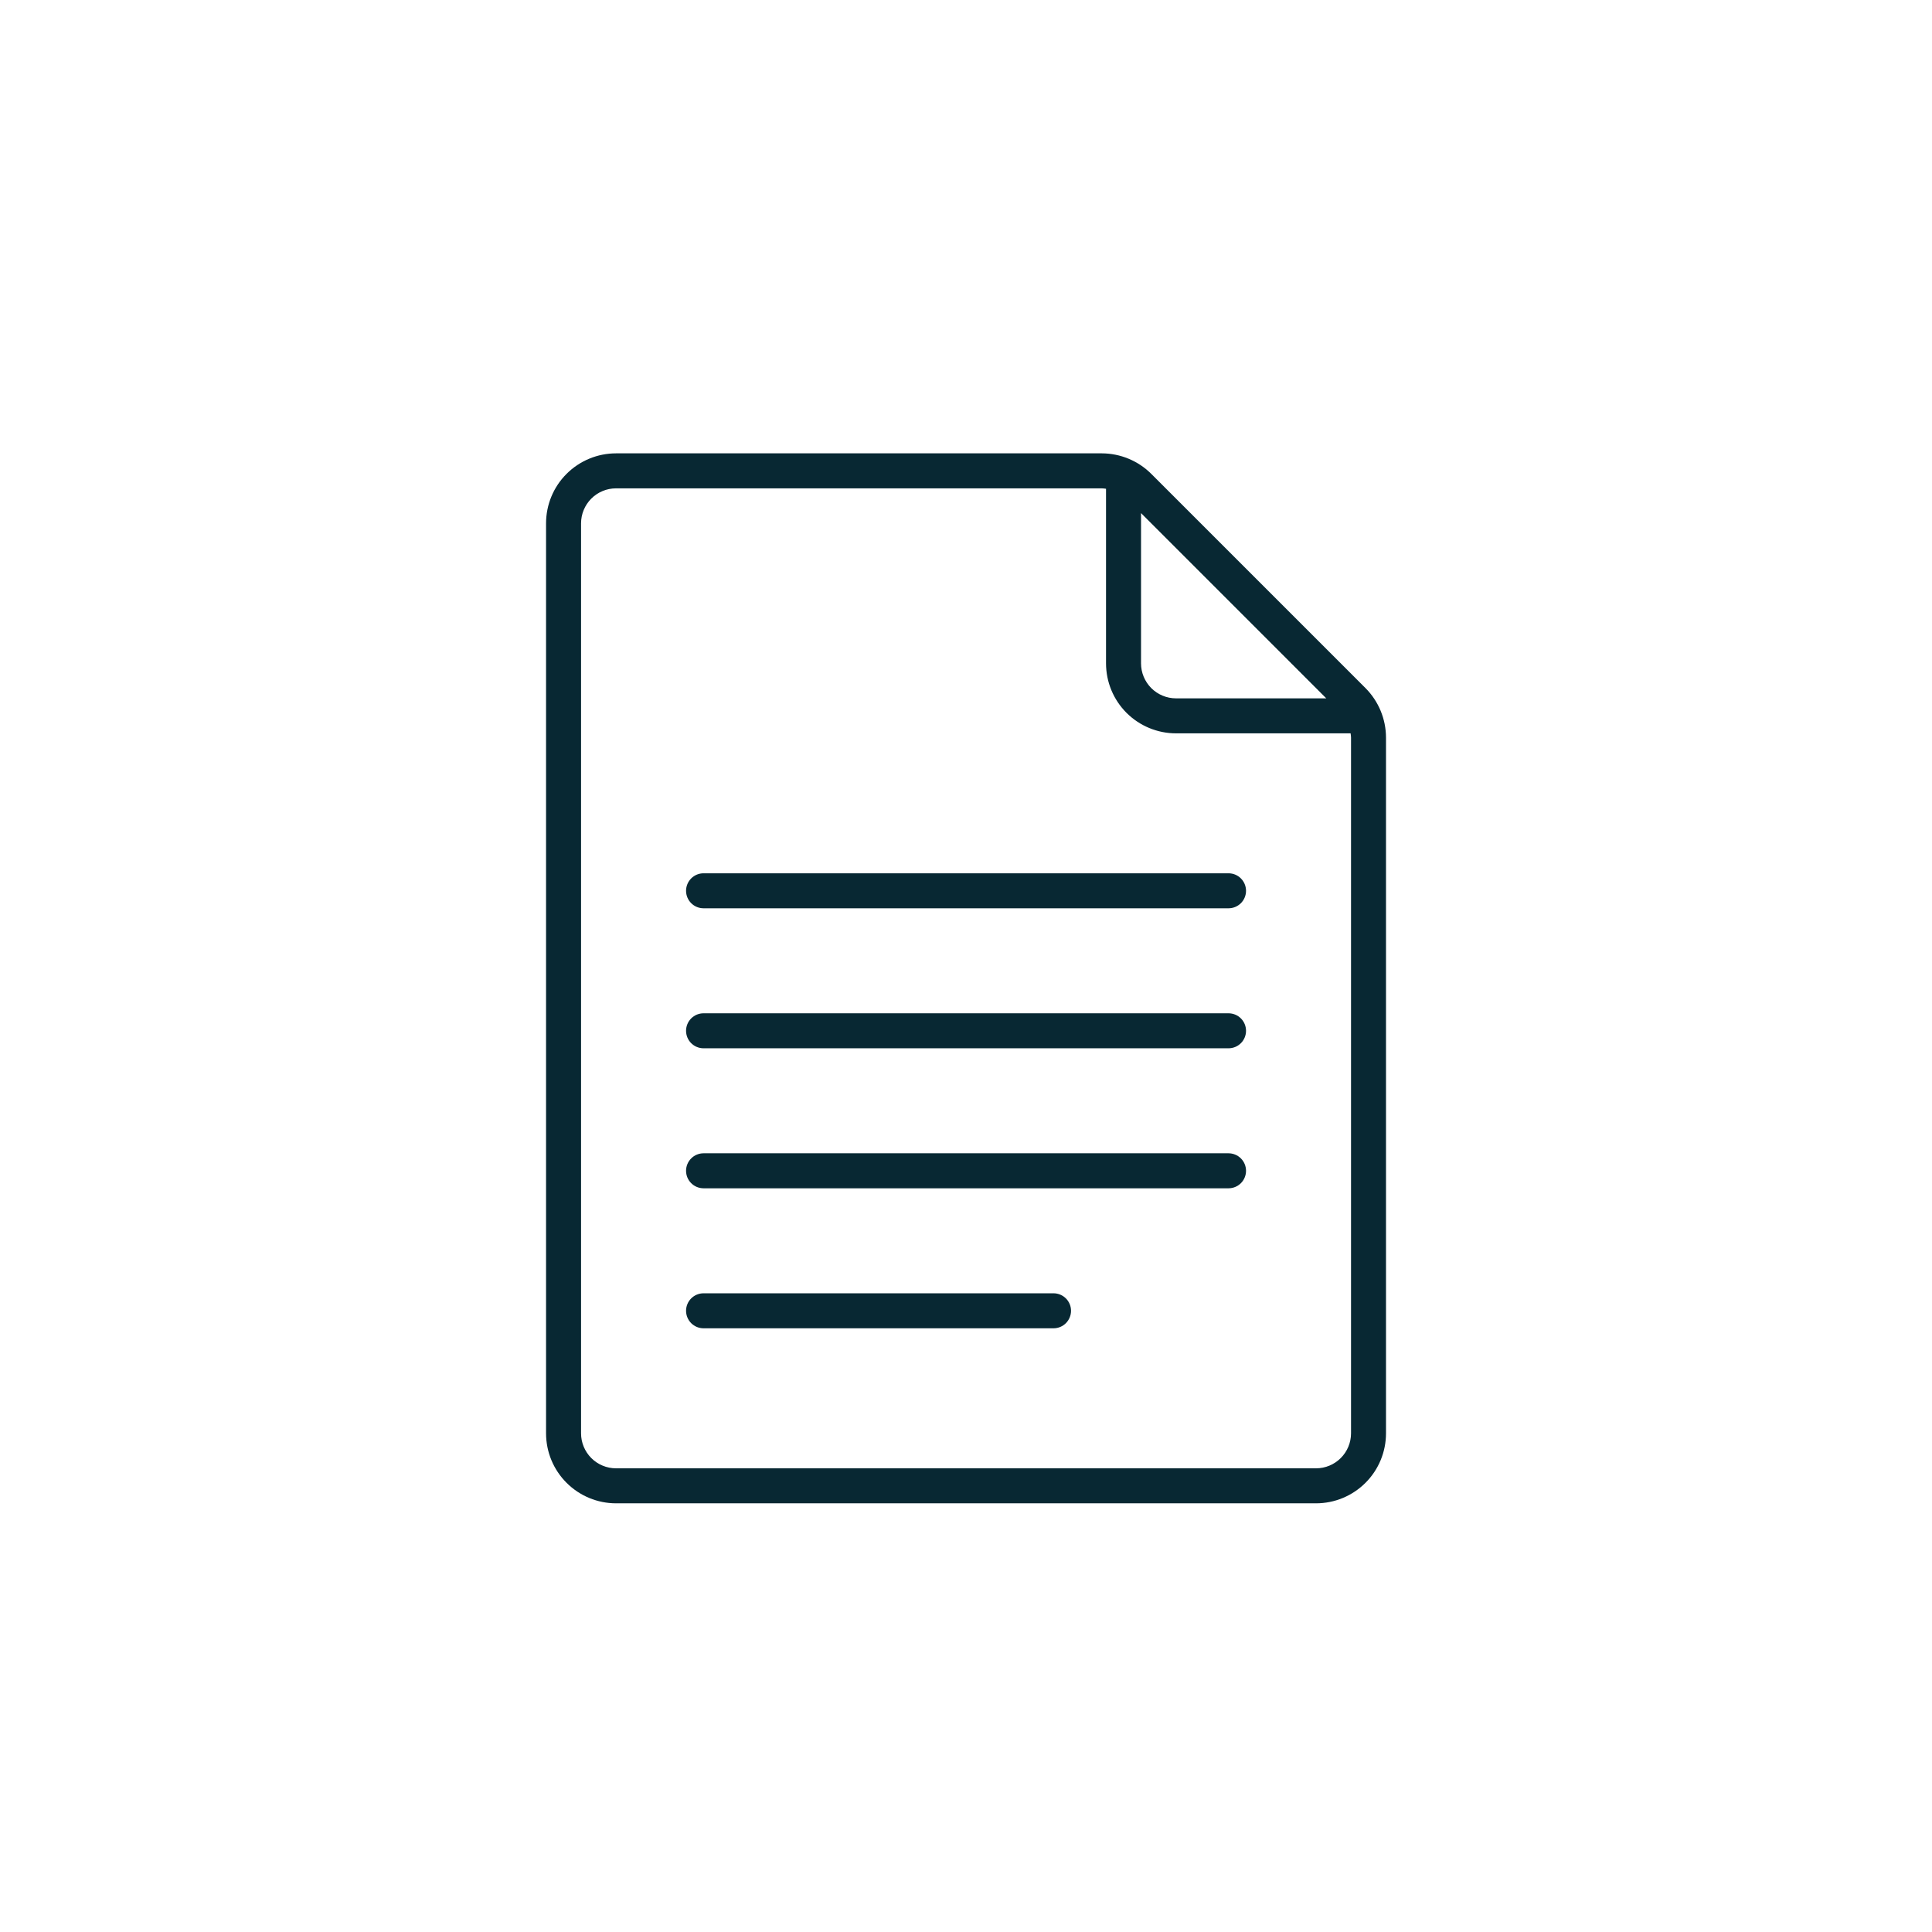 <svg xmlns="http://www.w3.org/2000/svg" width="69" height="69" viewBox="0 0 69 69" fill="none"><g filter="url(#filter0_d_1_53)"><rect x="4.5" y="4.939" width="60" height="60" rx="8" fill="white"></rect></g><path d="M47.001 53.69C47.664 53.69 48.299 53.426 48.768 52.957C49.237 52.489 49.5 51.853 49.5 51.19V26.342C49.499 25.68 49.235 25.044 48.768 24.575L41.117 16.924C40.648 16.456 40.012 16.193 39.35 16.191H22.002C21.339 16.191 20.703 16.455 20.234 16.924C19.765 17.392 19.502 18.028 19.502 18.691V51.19C19.502 51.853 19.765 52.489 20.234 52.957C20.703 53.426 21.339 53.69 22.002 53.69H47.001ZM47.367 24.941H42.001C41.669 24.941 41.351 24.809 41.117 24.575C40.883 24.34 40.751 24.023 40.751 23.691V18.325L47.367 24.941ZM20.752 51.19V18.691C20.752 18.36 20.884 18.042 21.118 17.807C21.352 17.573 21.67 17.441 22.002 17.441H39.35C39.4 17.443 39.451 17.448 39.501 17.456V23.691C39.501 24.354 39.764 24.99 40.233 25.459C40.702 25.927 41.338 26.191 42.001 26.191H48.236C48.244 26.241 48.249 26.291 48.251 26.342V51.19C48.251 51.521 48.119 51.839 47.884 52.074C47.65 52.308 47.332 52.44 47.001 52.44H22.002C21.67 52.44 21.352 52.308 21.118 52.074C20.884 51.839 20.752 51.521 20.752 51.19Z" fill="#082833"></path><path d="M25.127 32.439H43.876C44.042 32.439 44.201 32.373 44.318 32.256C44.435 32.139 44.501 31.98 44.501 31.814C44.501 31.649 44.435 31.49 44.318 31.372C44.201 31.255 44.042 31.189 43.876 31.189H25.127C24.961 31.189 24.802 31.255 24.685 31.372C24.568 31.49 24.502 31.649 24.502 31.814C24.502 31.98 24.568 32.139 24.685 32.256C24.802 32.373 24.961 32.439 25.127 32.439ZM25.127 37.439H43.876C44.042 37.439 44.201 37.373 44.318 37.256C44.435 37.139 44.501 36.98 44.501 36.814C44.501 36.648 44.435 36.489 44.318 36.372C44.201 36.255 44.042 36.189 43.876 36.189H25.127C24.961 36.189 24.802 36.255 24.685 36.372C24.568 36.489 24.502 36.648 24.502 36.814C24.502 36.98 24.568 37.139 24.685 37.256C24.802 37.373 24.961 37.439 25.127 37.439ZM25.127 42.439H43.876C44.042 42.439 44.201 42.373 44.318 42.256C44.435 42.139 44.501 41.98 44.501 41.814C44.501 41.648 44.435 41.489 44.318 41.372C44.201 41.255 44.042 41.189 43.876 41.189H25.127C24.961 41.189 24.802 41.255 24.685 41.372C24.568 41.489 24.502 41.648 24.502 41.814C24.502 41.98 24.568 42.139 24.685 42.256C24.802 42.373 24.961 42.439 25.127 42.439ZM25.127 47.439H37.626C37.792 47.439 37.951 47.373 38.068 47.256C38.185 47.138 38.251 46.979 38.251 46.814C38.251 46.648 38.185 46.489 38.068 46.372C37.951 46.255 37.792 46.189 37.626 46.189H25.127C24.961 46.189 24.802 46.255 24.685 46.372C24.568 46.489 24.502 46.648 24.502 46.814C24.502 46.979 24.568 47.138 24.685 47.256C24.802 47.373 24.961 47.439 25.127 47.439Z" fill="#082833"></path><defs><filter id="filter0_d_1_53" x="0.5" y="0.939" width="68" height="68" filterUnits="userSpaceOnUse" color-interpolation-filters="sRGB"><feGaussianBlur stdDeviation="2"></feGaussianBlur></filter></defs></svg>